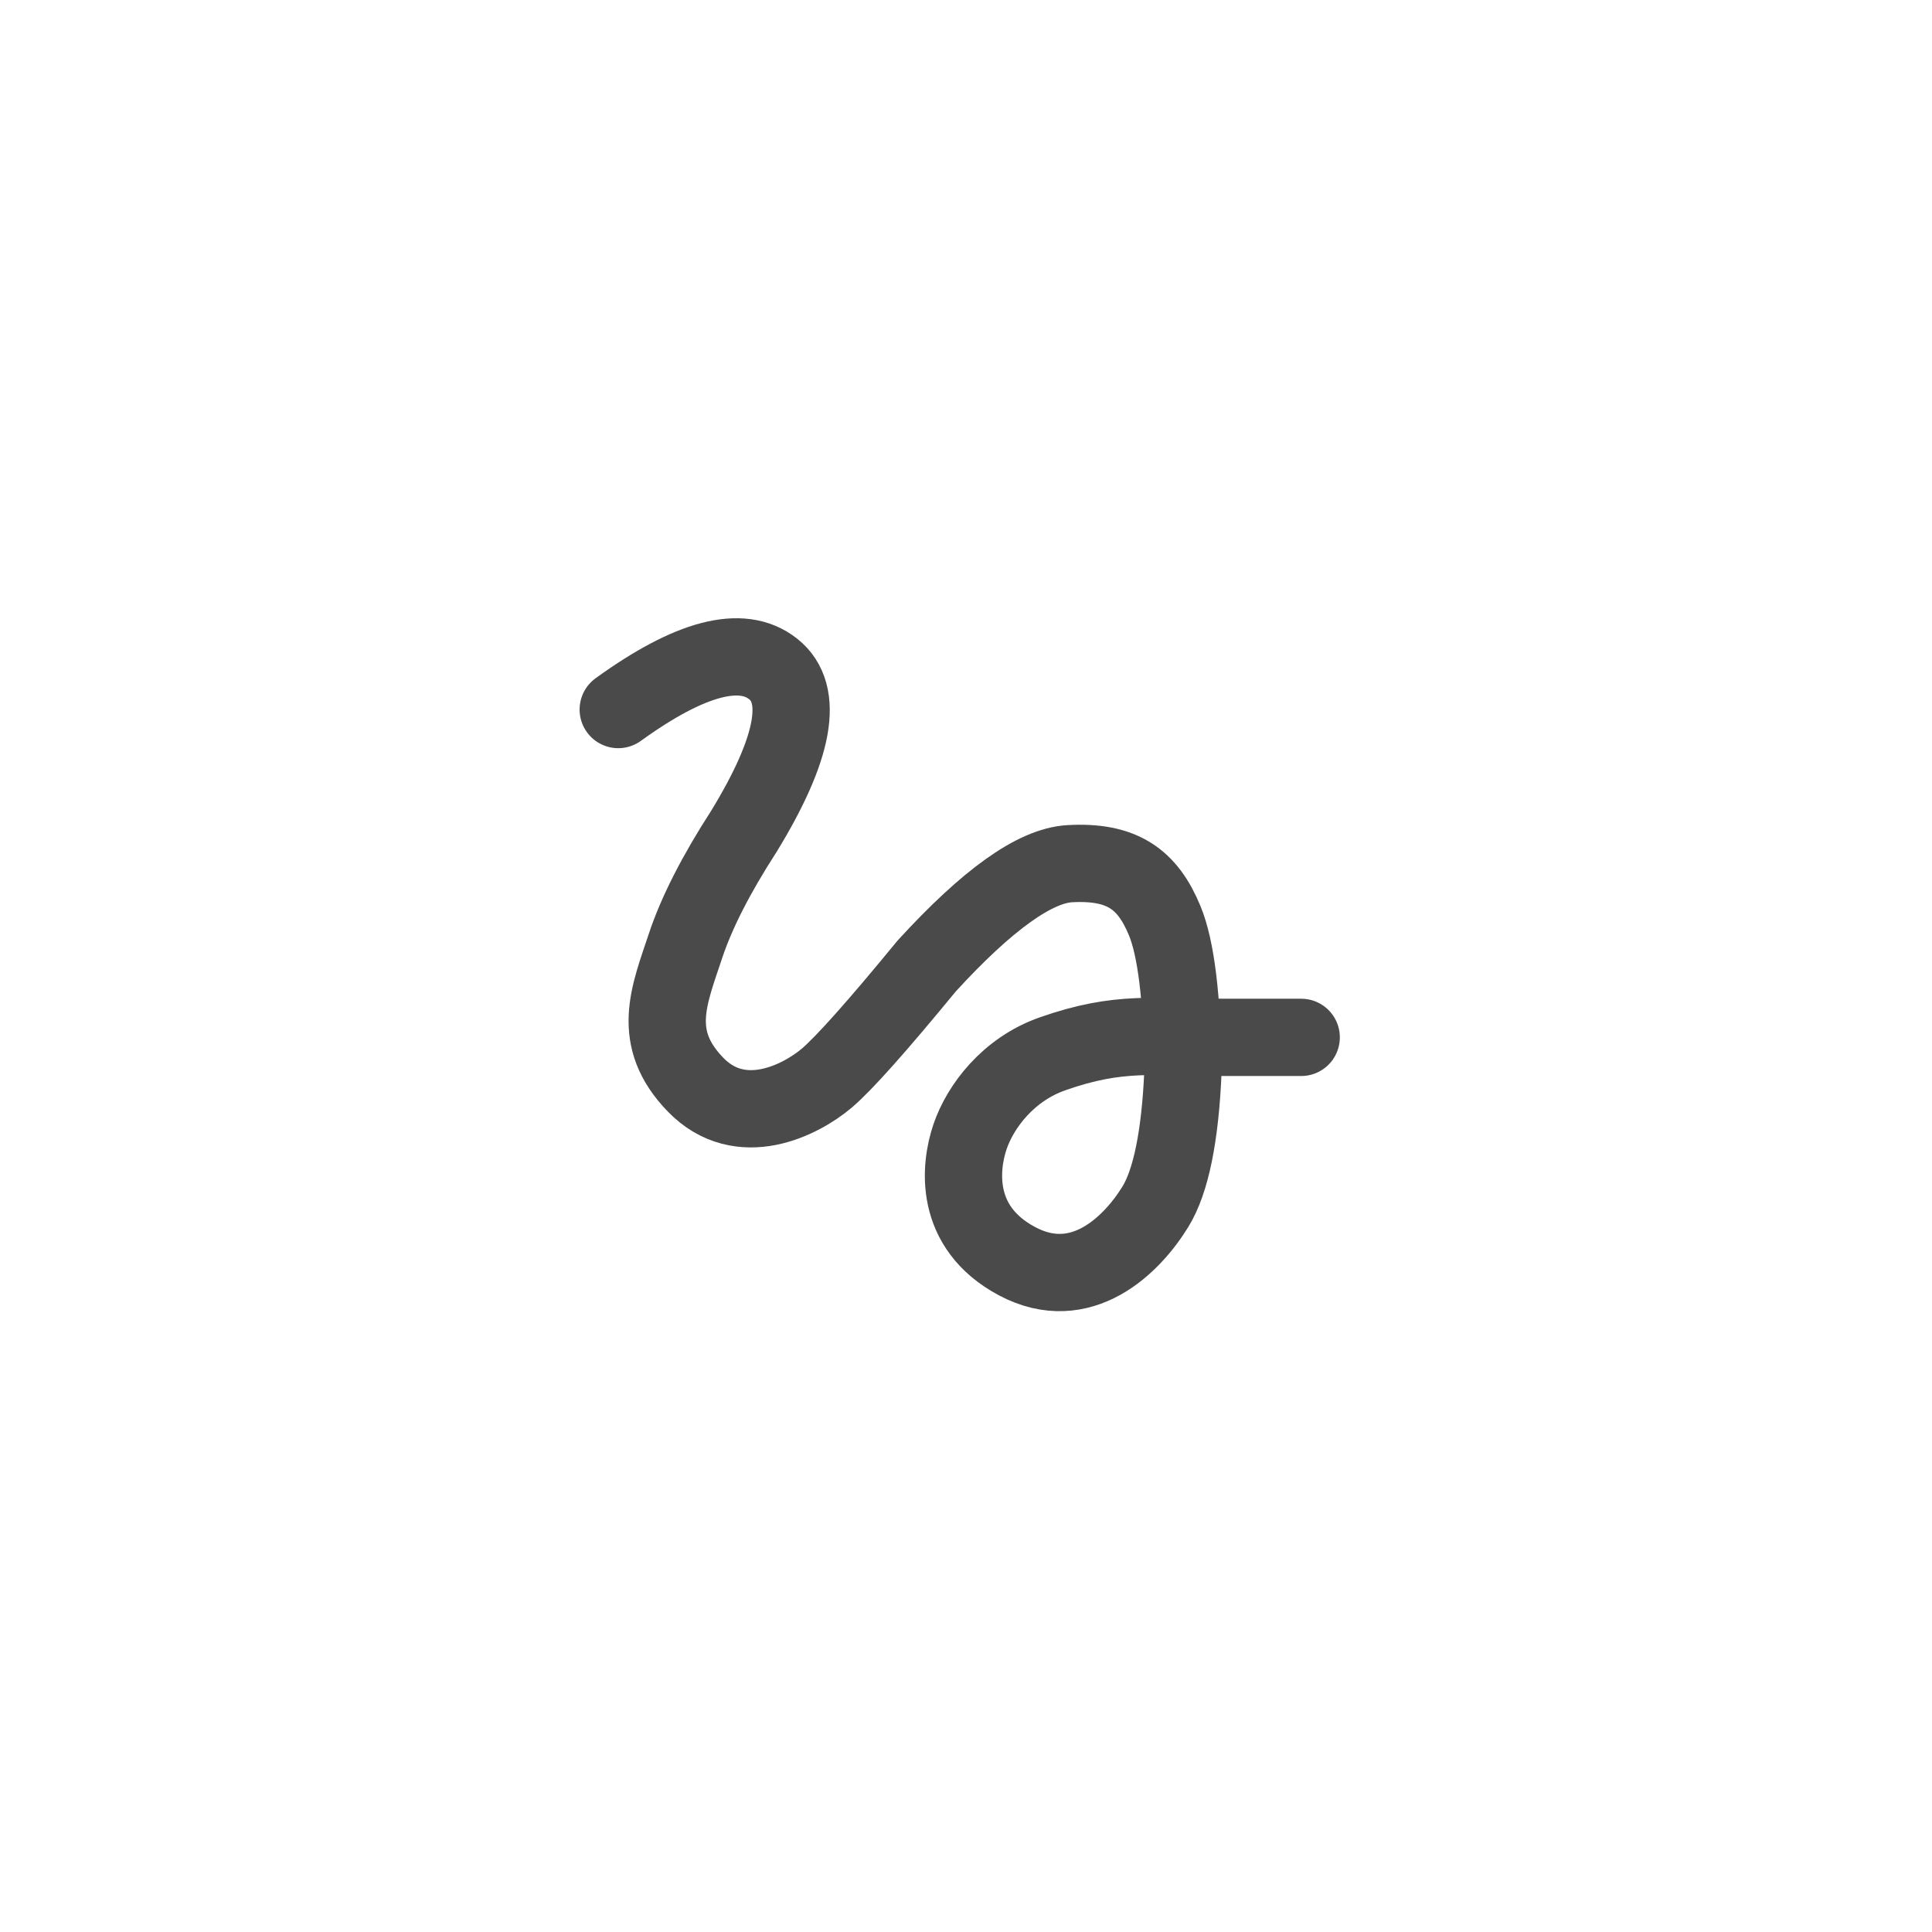 <svg width="50" height="50" viewBox="0 0 50 50" fill="none" xmlns="http://www.w3.org/2000/svg">
<path d="M16 18.363C17.861 17.019 19.198 16.669 20.01 17.313C20.822 17.958 20.569 19.358 19.253 21.513C18.533 22.627 18.029 23.614 17.742 24.476C17.312 25.769 16.829 26.86 17.998 28.068C19.167 29.276 20.729 28.466 21.392 27.906C21.834 27.533 22.698 26.564 23.984 24.998C25.554 23.283 26.788 22.401 27.688 22.352C29.037 22.278 29.698 22.751 30.142 23.826C30.438 24.543 30.596 25.842 30.615 27.723C30.543 29.405 30.304 30.576 29.899 31.234C29.291 32.222 27.982 33.521 26.325 32.642C24.667 31.762 24.84 30.191 25.105 29.416C25.369 28.641 26.085 27.678 27.239 27.273C28.982 26.661 29.849 26.847 31.79 26.847C32.164 26.847 32.793 26.847 33.675 26.847" stroke="#4A4A4A" stroke-width="2" stroke-linecap="round"/>
</svg>

